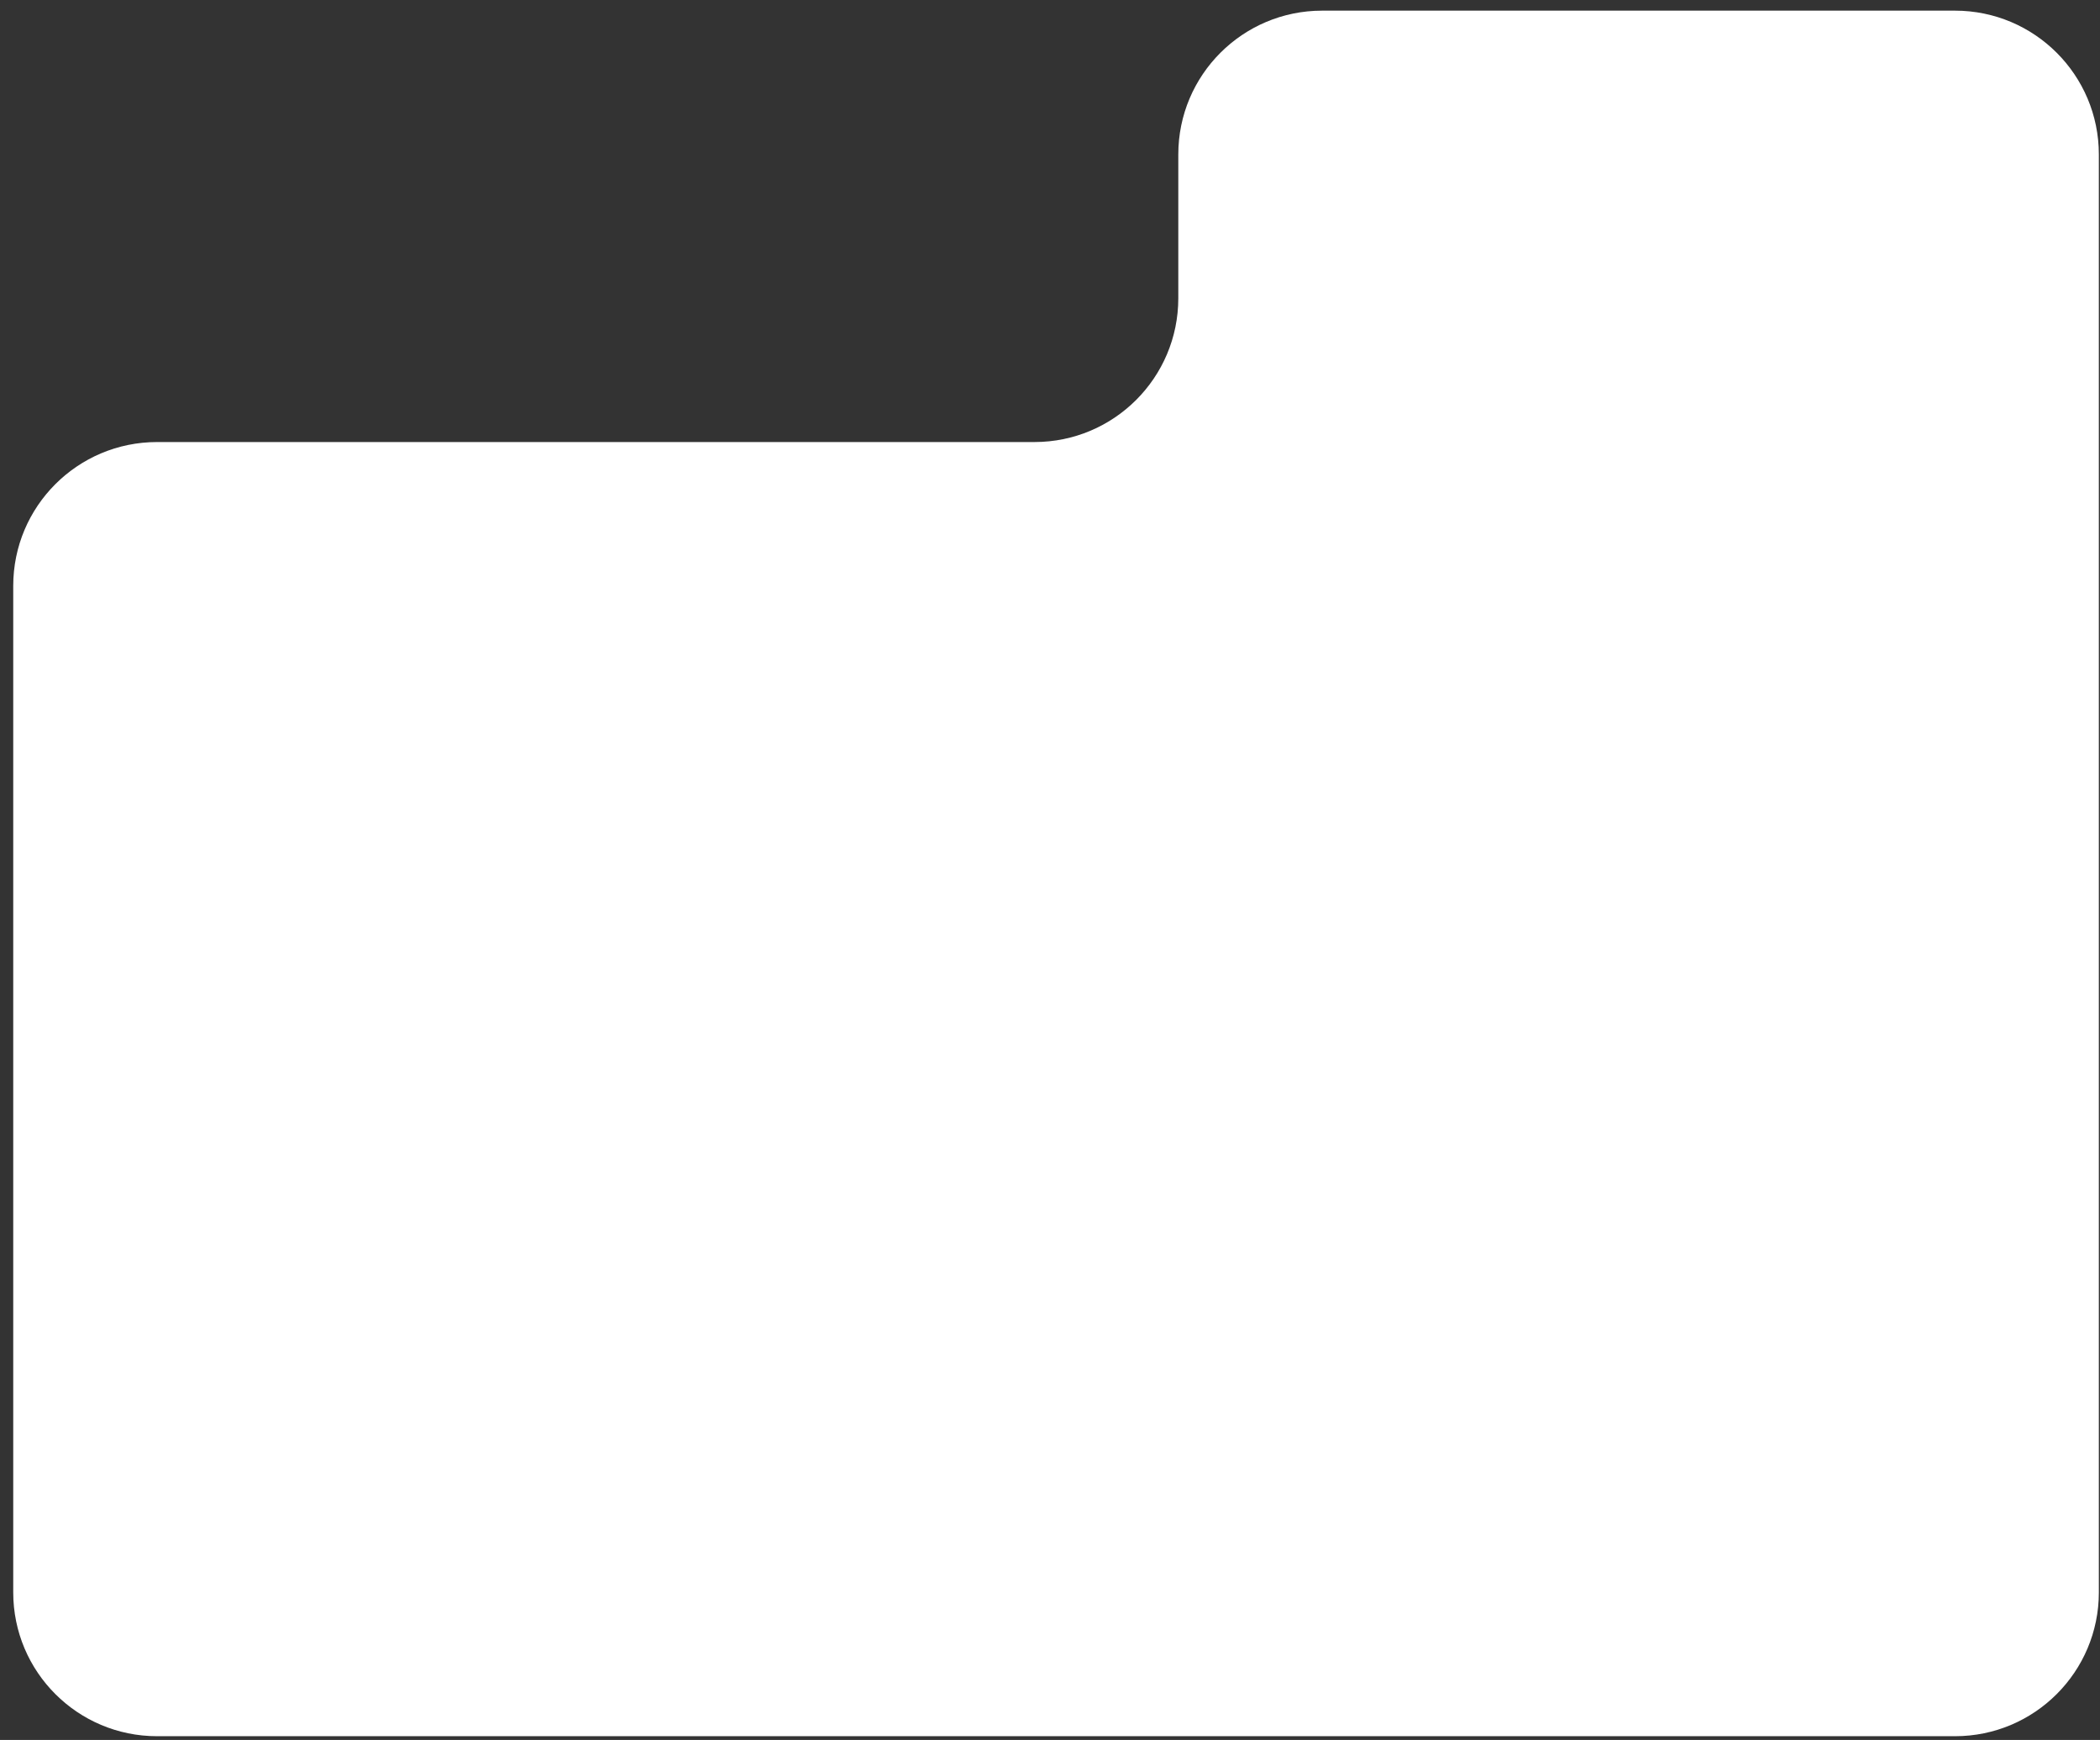 <?xml version="1.0" encoding="UTF-8"?> <svg xmlns="http://www.w3.org/2000/svg" width="146" height="121" viewBox="0 0 146 121" fill="none"><rect x="0" y="0" width="146" height="121" fill="#333333" stroke="none"/><path fill-rule="evenodd" clip-rule="evenodd" d="M10.92 30.741C5.397 30.741 0.92 35.218 0.92 40.741V110.741C0.92 116.264 5.397 120.741 10.92 120.741H135.92C141.443 120.741 145.92 116.264 145.92 110.741V10.741C145.92 5.218 141.443 0.741 135.92 0.741H91.92C86.397 0.741 81.92 5.218 81.92 10.741V20.741C81.92 26.264 77.443 30.741 71.92 30.741H10.92Z" fill="white"></path></svg> 